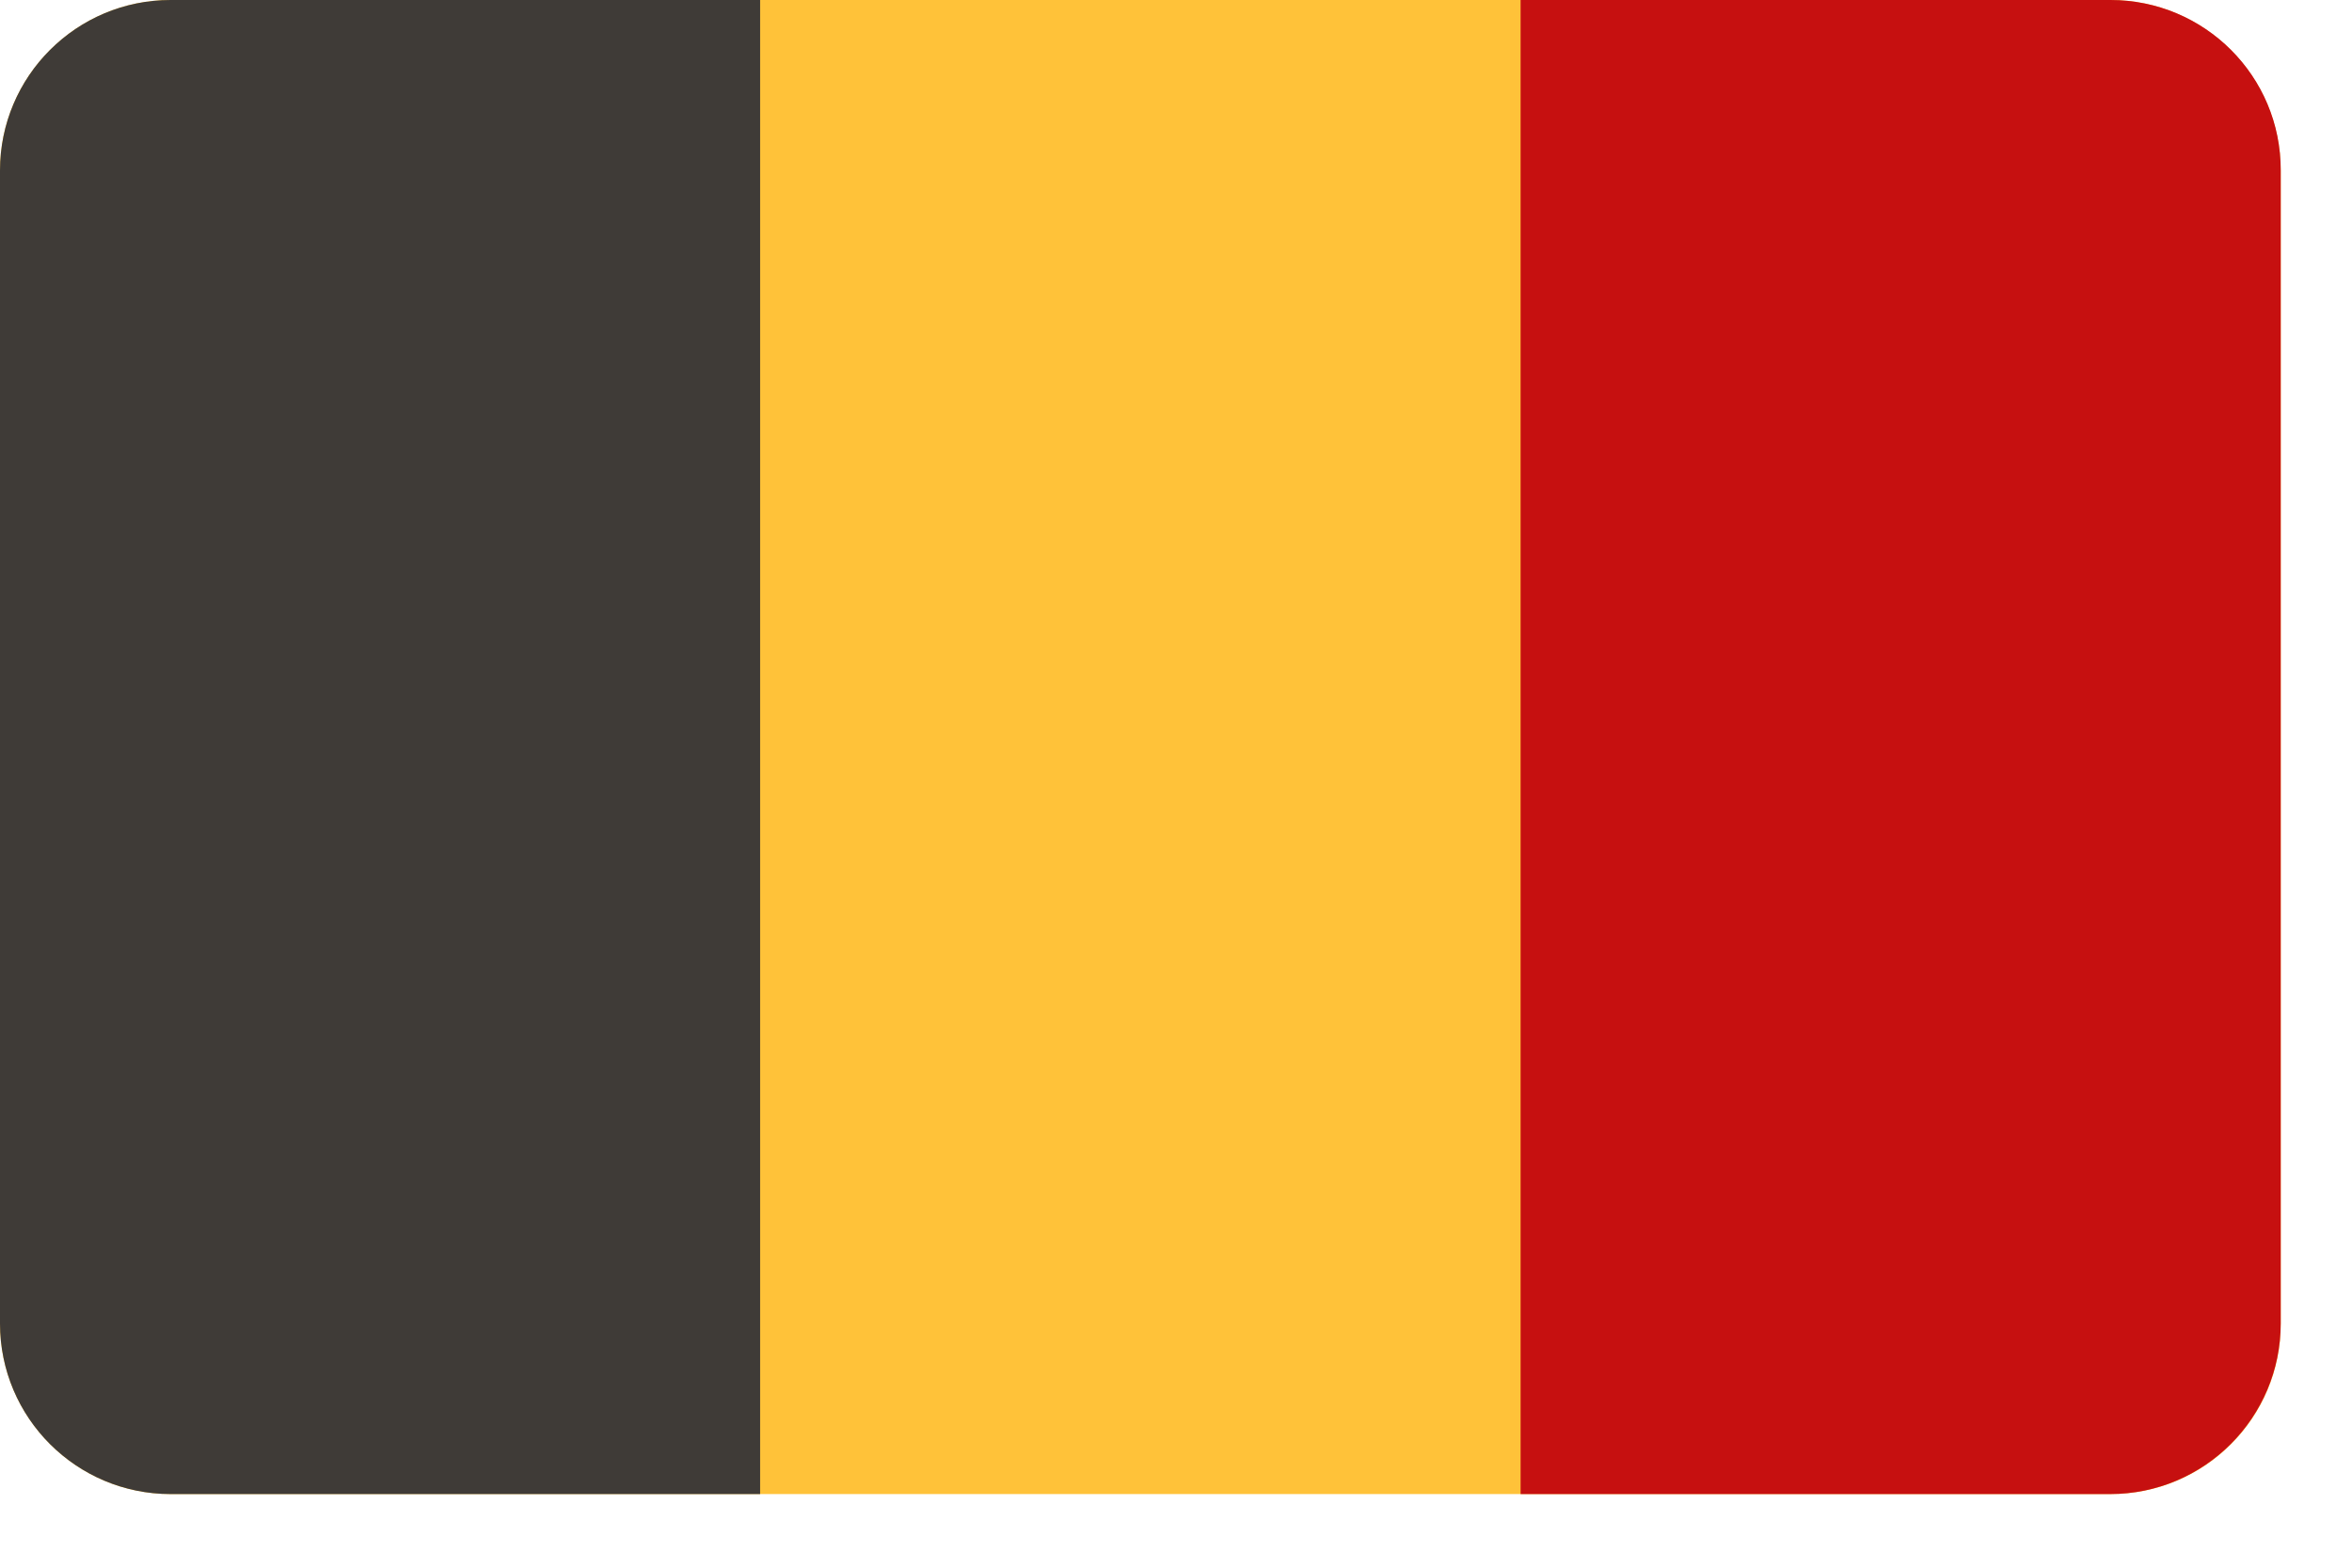 <?xml version="1.0" encoding="utf-8" ?>
<svg xmlns="http://www.w3.org/2000/svg" xmlns:xlink="http://www.w3.org/1999/xlink" width="33" height="22">
	<path fill="#FFC239" d="M29.612 20.967L2.394 20.967C1.075 20.967 0 19.898 0 18.572L0 2.394C0 1.069 1.075 0 2.394 0L29.606 0C30.931 0 32 1.075 32 2.394L32 18.572C32.006 19.898 30.931 20.967 29.612 20.967Z"/>
	<path fill="#3F3B37" d="M2.394 0C1.075 0 0 1.069 0 2.394L0 18.572C0 19.898 1.075 20.967 2.394 20.967L10.665 20.967L10.665 0L2.394 0Z"/>
	<path fill="#C61010" transform="translate(21.335 0)" d="M8.277 0L0 0L0 20.967L8.27 20.967C9.596 20.967 10.665 19.891 10.665 18.572L10.665 2.394C10.671 1.069 9.596 0 8.277 0Z"/>
</svg>
